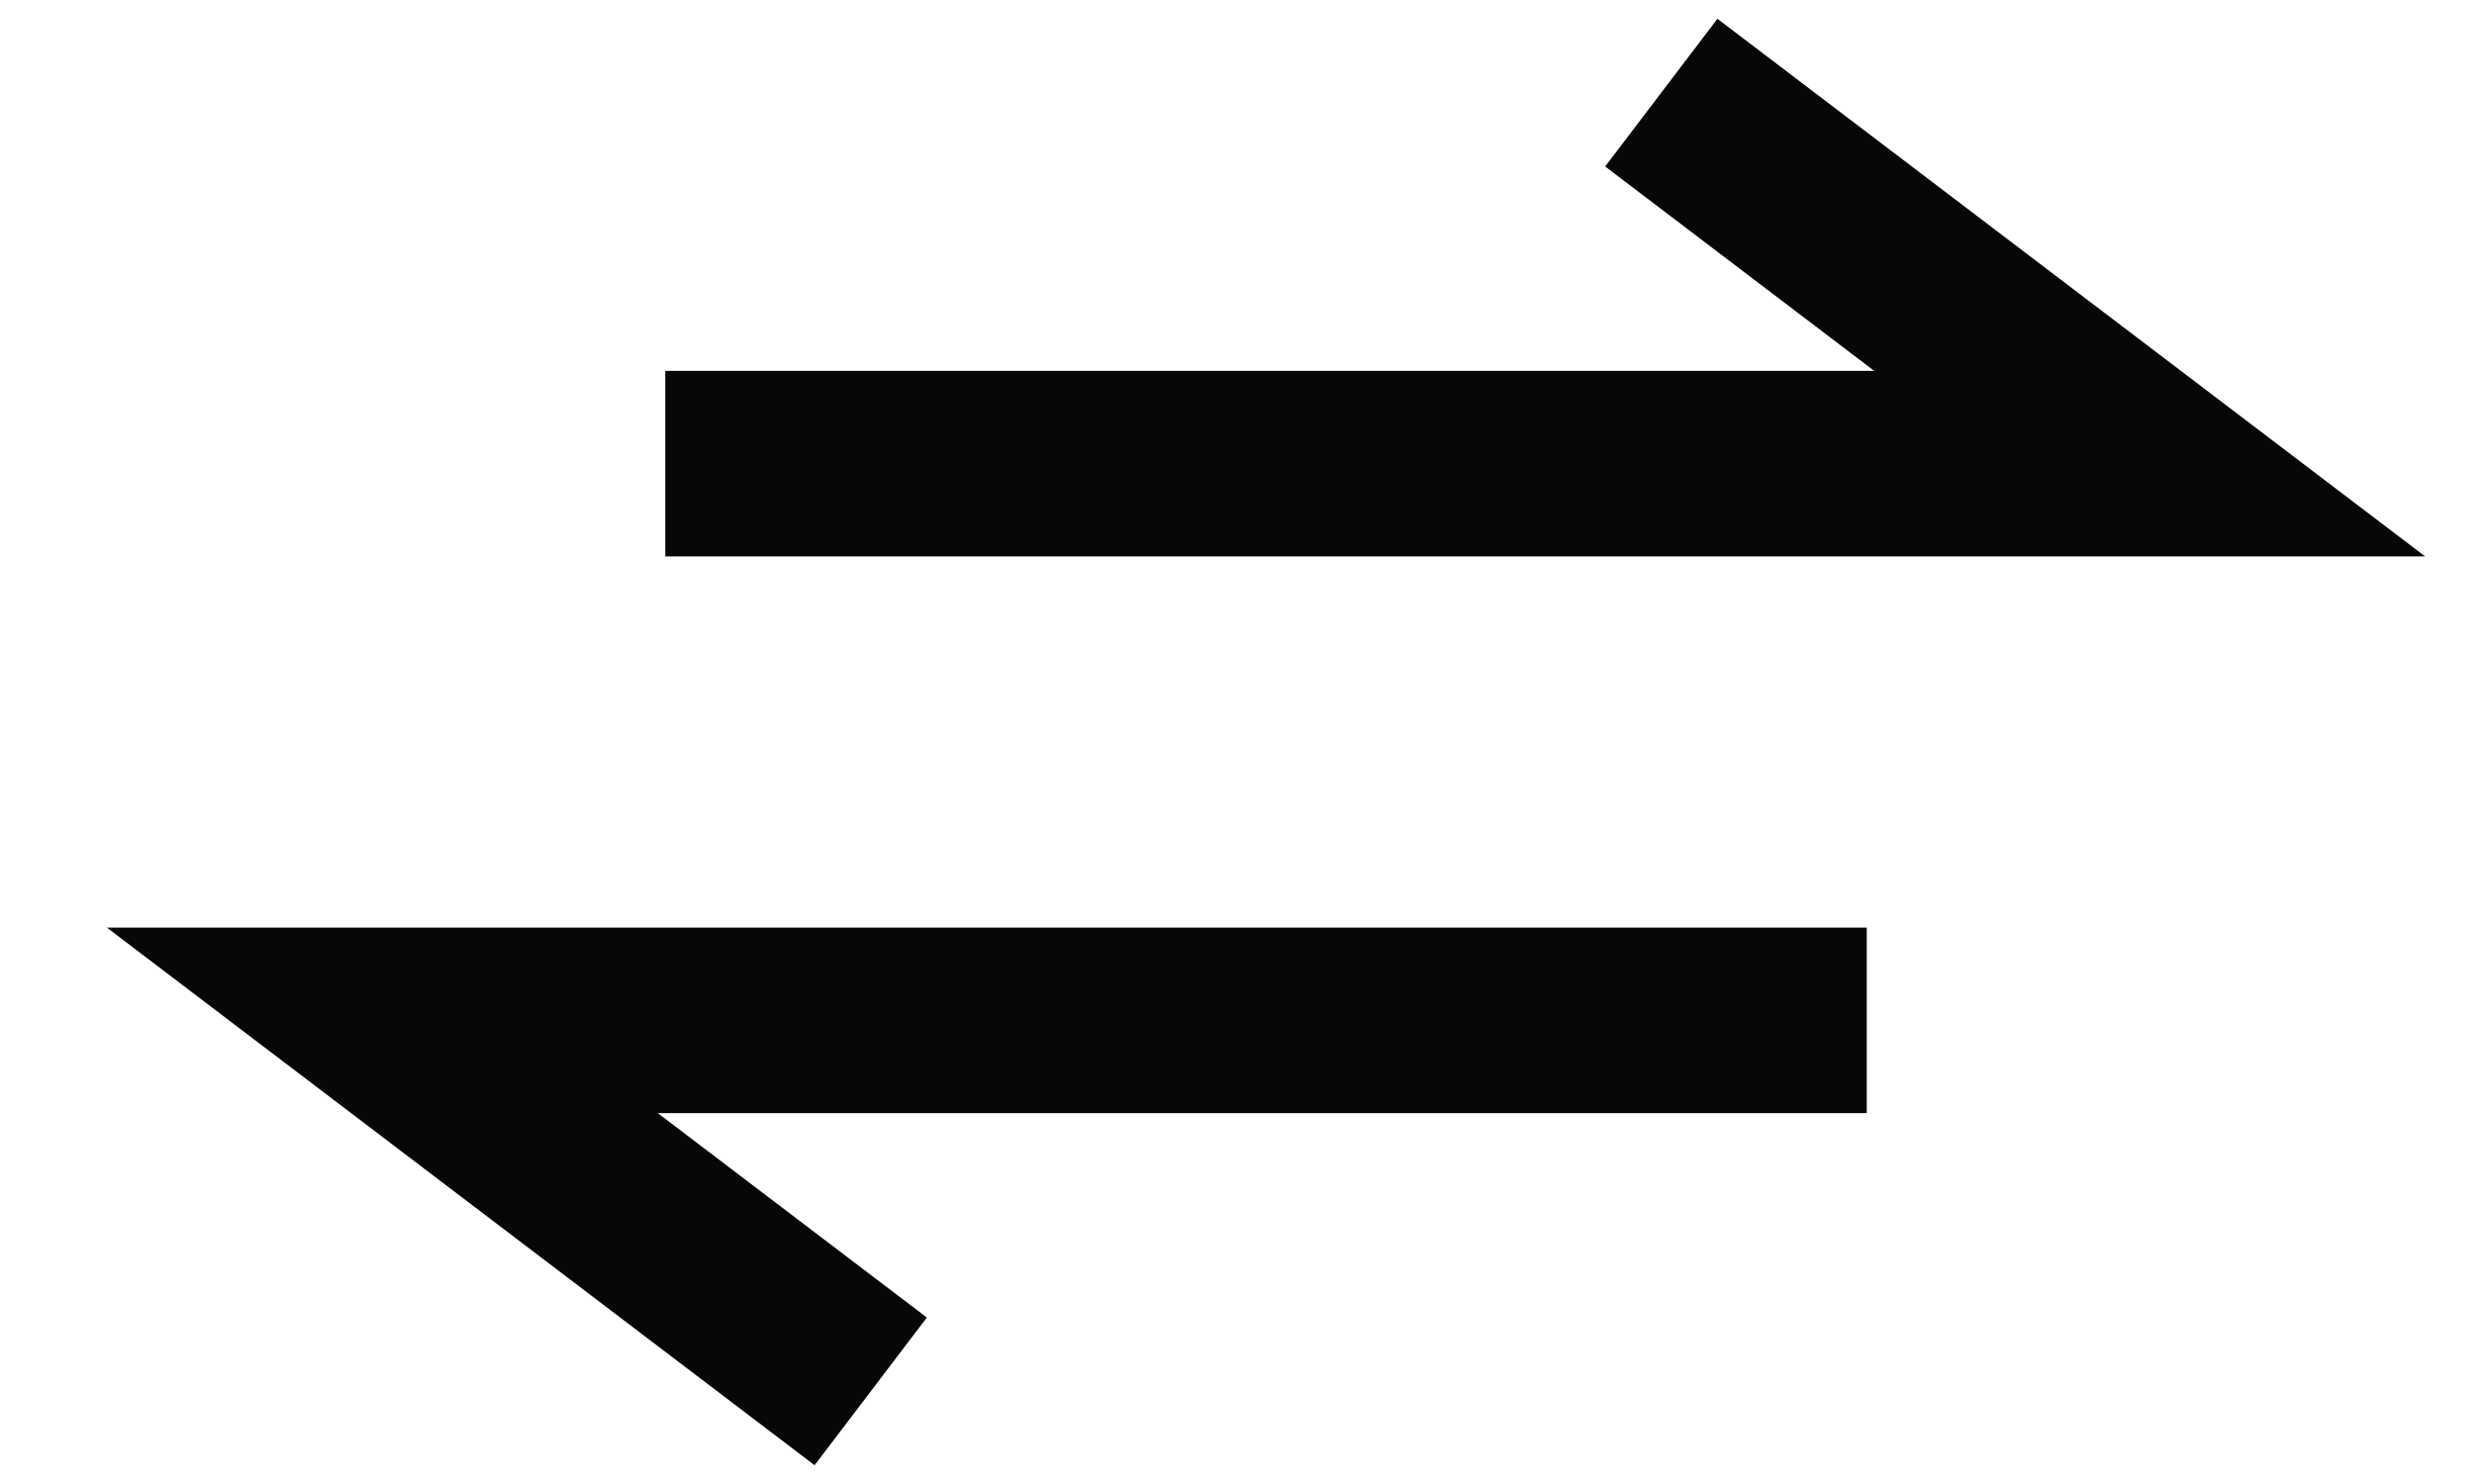 <svg width="20" height="12" viewBox="0 0 20 12" fill="none" xmlns="http://www.w3.org/2000/svg">
<g id="Group 4809">
<path id="Vector 33" d="M5.378 3.749L17.378 3.749L13.43 0.749" stroke="#070707" stroke-width="1.5"/>
<path id="Vector 31" d="M15.091 8.251L3.091 8.251L7.039 11.251" stroke="#070707" stroke-width="1.5"/>
</g>
</svg>

